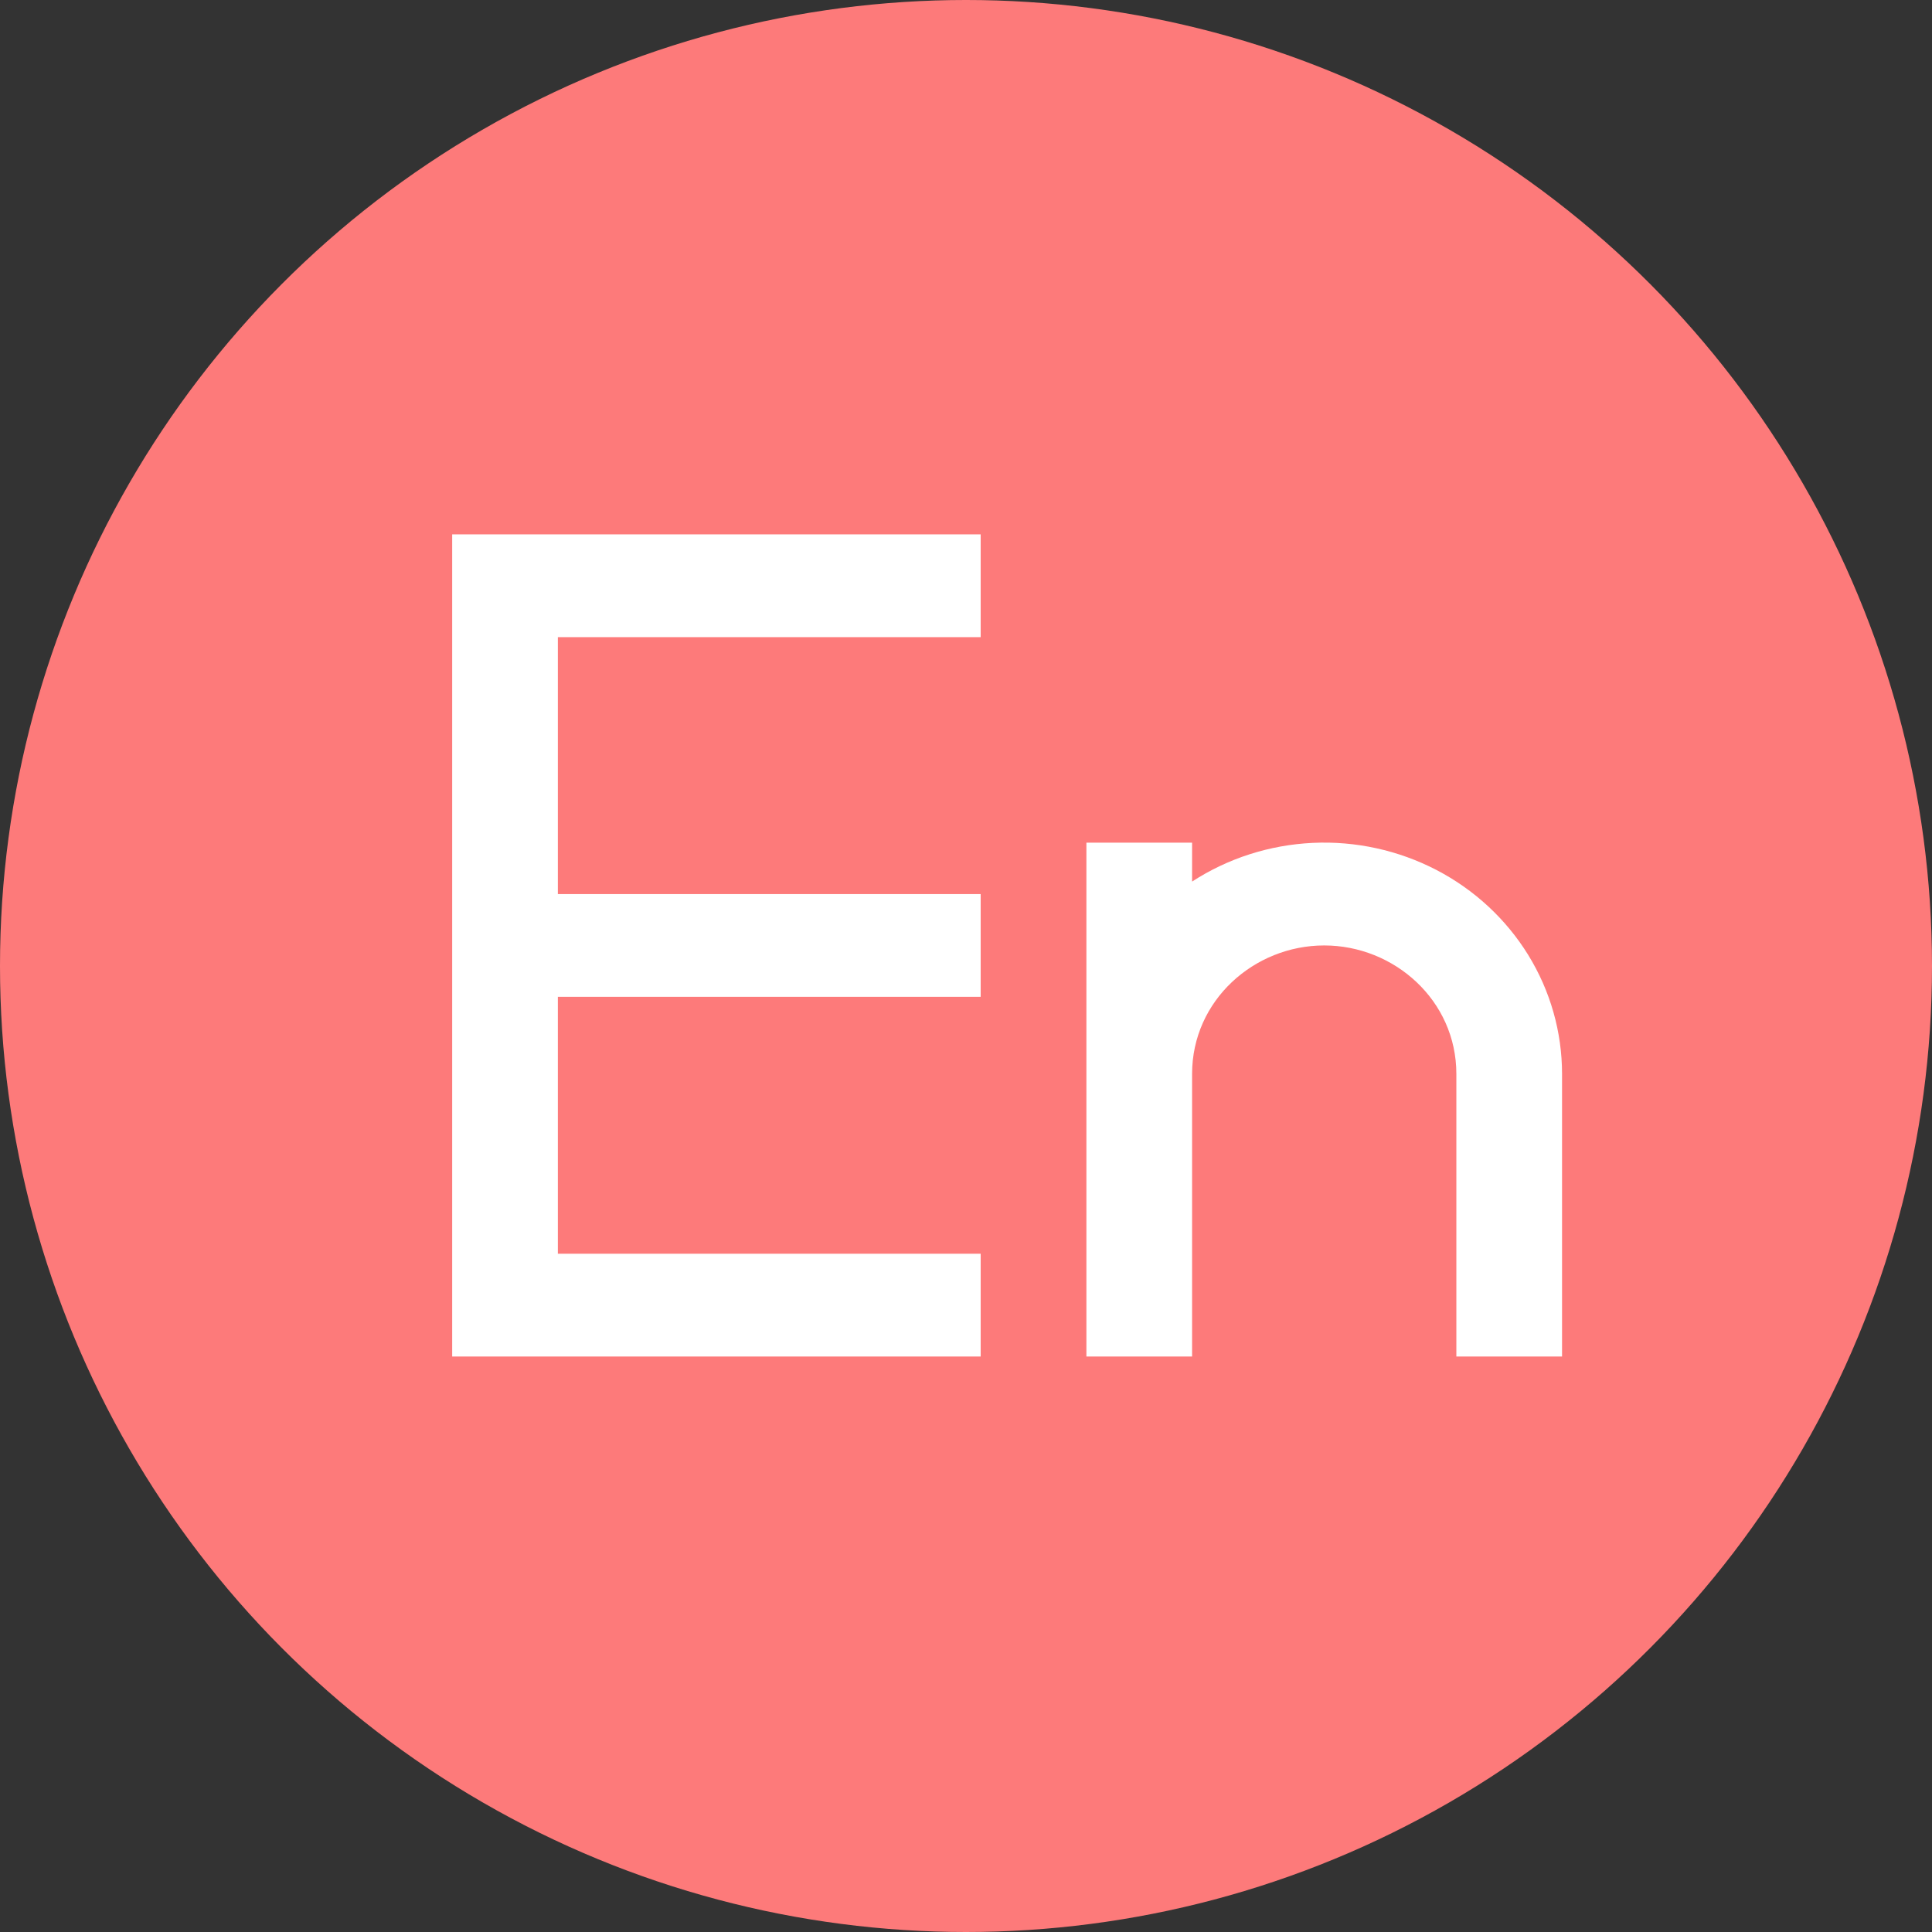 <?xml version="1.0" encoding="UTF-8"?> <svg xmlns="http://www.w3.org/2000/svg" width="47" height="47" viewBox="0 0 47 47" fill="none"><rect x="0" y="0" width="47" height="47" fill="#333333" stroke="none"/> <circle cx="23.5" cy="23.5" r="23.5" fill="#FD7A7A"></circle> <path d="M26.429 20.5H29V21.446C29.871 20.88 30.884 20.555 31.931 20.505C32.977 20.455 34.018 20.683 34.943 21.163C35.867 21.643 36.639 22.359 37.178 23.233C37.716 24.107 38 25.106 38 26.125V33H35.429V26.125C35.429 24.337 33.918 23 32.214 23C30.511 23 29 24.337 29 26.125V33H26.429V20.5ZM23.857 13V15.5H13.571V21.75H23.857V24.25H13.571V30.5H23.857V33H11V13H23.857Z" fill="white"></path> </svg> 